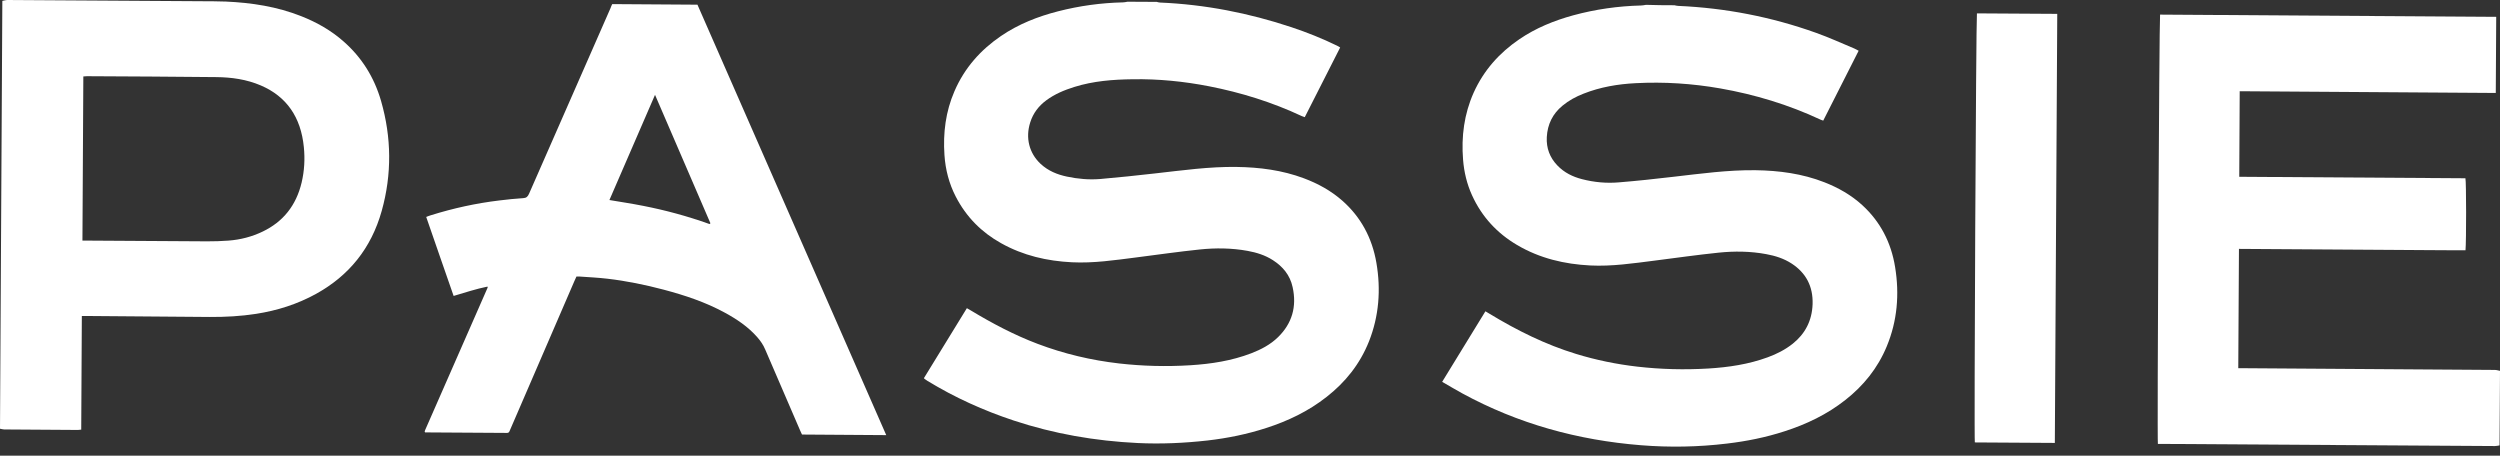 <?xml version="1.0" encoding="UTF-8"?> <svg xmlns="http://www.w3.org/2000/svg" width="203" height="37" viewBox="0 0 203 37" fill="none"><rect x="0" y="0" width="203" height="37" fill="#333333" stroke="none"/><path d="M135.965 0.426C136.069 0.446 136.168 0.479 136.272 0.479C140.097 0.646 143.83 1.366 147.465 2.666C148.513 3.04 149.537 3.506 150.573 3.94C150.677 3.987 150.781 4.046 150.922 4.12C149.96 6.013 149.003 7.9 148.047 9.794C147.961 9.761 147.888 9.747 147.826 9.714C145.215 8.494 142.494 7.674 139.686 7.18C137.406 6.78 135.119 6.634 132.815 6.754C131.368 6.827 129.946 7.067 128.579 7.607C127.966 7.847 127.39 8.154 126.869 8.587C126.09 9.227 125.655 10.081 125.6 11.134C125.551 12.034 125.851 12.801 126.452 13.428C127.016 14.021 127.709 14.355 128.462 14.548C129.443 14.802 130.449 14.895 131.454 14.808C132.931 14.688 134.408 14.528 135.886 14.355C138.098 14.101 140.311 13.795 142.542 13.821C144.455 13.848 146.337 14.095 148.145 14.802C149.267 15.242 150.309 15.828 151.222 16.662C152.669 17.989 153.558 19.669 153.883 21.689C154.244 23.903 154.06 26.057 153.208 28.117C152.467 29.911 151.302 31.331 149.843 32.478C148.347 33.658 146.674 34.452 144.915 35.018C143.376 35.518 141.813 35.832 140.219 36.019C137.896 36.298 135.567 36.339 133.238 36.152C128.15 35.745 123.289 34.425 118.716 31.931C118.183 31.644 117.668 31.324 117.104 31.004C118.281 29.084 119.446 27.19 120.616 25.277C120.745 25.357 120.855 25.417 120.96 25.483C123.191 26.837 125.508 27.984 127.972 28.737C129.603 29.237 131.264 29.577 132.949 29.771C134.868 29.991 136.787 30.038 138.711 29.924C140.354 29.824 141.979 29.584 143.542 29.011C144.271 28.744 144.958 28.397 145.577 27.904C146.57 27.11 147.134 26.05 147.183 24.703C147.232 23.243 146.631 22.149 145.485 21.403C144.847 20.989 144.149 20.769 143.419 20.636C142.132 20.396 140.832 20.383 139.545 20.516C137.81 20.696 136.076 20.943 134.347 21.163C132.612 21.383 130.884 21.643 129.131 21.556C127.04 21.449 125.03 20.983 123.179 19.889C121.585 18.949 120.334 17.629 119.525 15.848C119.115 14.942 118.882 13.982 118.802 12.975C118.649 11.088 118.888 9.261 119.654 7.54C120.482 5.693 121.763 4.287 123.35 3.2C124.705 2.273 126.188 1.673 127.739 1.246C129.547 0.753 131.393 0.493 133.256 0.446C133.391 0.446 133.519 0.413 133.654 0.393C134.421 0.419 135.193 0.426 135.965 0.426Z" fill="white"></path><path d="M93.927 0.153C94.019 0.173 94.104 0.207 94.196 0.207C97.837 0.36 101.399 1.054 104.88 2.214C106.137 2.634 107.375 3.127 108.577 3.714C108.65 3.747 108.724 3.794 108.822 3.854C107.866 5.748 106.909 7.621 105.947 9.515C105.861 9.482 105.782 9.462 105.708 9.428C103.293 8.295 100.774 7.515 98.187 7.008C96.133 6.608 94.068 6.401 91.977 6.435C90.377 6.455 88.784 6.575 87.233 7.061C86.424 7.315 85.645 7.635 84.947 8.155C84.346 8.602 83.892 9.182 83.653 9.942C83.255 11.195 83.567 12.435 84.493 13.302C85.118 13.882 85.854 14.176 86.644 14.342C87.533 14.529 88.428 14.609 89.329 14.536C90.819 14.409 92.308 14.249 93.792 14.082C95.992 13.836 98.193 13.522 100.418 13.556C102.275 13.582 104.108 13.816 105.873 14.476C107.008 14.903 108.068 15.476 109.006 16.303C110.489 17.616 111.415 19.303 111.764 21.344C112.138 23.531 111.973 25.664 111.163 27.718C110.422 29.578 109.233 31.045 107.725 32.225C106.235 33.399 104.574 34.186 102.821 34.752C101.264 35.259 99.676 35.579 98.064 35.766C96.17 35.979 94.27 36.066 92.364 35.973C88.943 35.806 85.59 35.233 82.311 34.146C79.877 33.339 77.536 32.285 75.317 30.932C75.237 30.885 75.157 30.825 75.078 30.772C75.059 30.759 75.047 30.738 75.022 30.705C76.175 28.825 77.333 26.938 78.51 25.024C78.633 25.098 78.743 25.158 78.847 25.218C80.582 26.264 82.366 27.205 84.248 27.918C86.399 28.732 88.606 29.252 90.868 29.512C92.799 29.732 94.73 29.778 96.66 29.658C98.346 29.552 100.007 29.298 101.607 28.685C102.398 28.378 103.158 27.985 103.783 27.371C104.905 26.271 105.316 24.911 104.96 23.311C104.746 22.324 104.151 21.637 103.366 21.13C102.729 20.717 102.024 20.503 101.301 20.37C100.013 20.137 98.714 20.123 97.427 20.257C95.698 20.437 93.982 20.683 92.259 20.904C90.525 21.124 88.796 21.384 87.043 21.297C85.026 21.197 83.089 20.757 81.281 19.743C79.718 18.87 78.467 17.636 77.603 15.956C77.064 14.909 76.769 13.776 76.69 12.589C76.567 10.795 76.788 9.055 77.499 7.415C78.326 5.494 79.638 4.047 81.275 2.927C82.703 1.954 84.272 1.34 85.909 0.92C87.644 0.474 89.403 0.233 91.187 0.193C91.309 0.193 91.432 0.16 91.548 0.14C92.339 0.14 93.136 0.147 93.927 0.153Z" fill="white"></path><path d="M202.963 36.166C202.841 36.186 202.718 36.219 202.595 36.219C200.474 36.206 198.347 36.192 196.227 36.179C189.355 36.132 182.49 36.086 175.618 36.046C175.483 36.046 175.349 36.046 175.22 36.046C175.152 35.772 175.33 1.573 175.398 1.187C184.488 1.247 193.578 1.307 202.693 1.367C202.681 3.42 202.669 5.467 202.657 7.548C195.724 7.501 188.809 7.454 181.864 7.408C181.852 9.735 181.84 12.028 181.828 14.355C187.957 14.395 194.081 14.435 200.192 14.475C200.266 14.742 200.266 19.636 200.199 20.323C199.187 20.33 198.164 20.31 197.146 20.31C196.122 20.303 195.099 20.296 194.069 20.29C193.045 20.283 192.021 20.276 190.998 20.27C189.986 20.263 188.969 20.256 187.957 20.25C186.934 20.243 185.91 20.236 184.886 20.23C183.863 20.223 182.839 20.216 181.803 20.21C181.785 23.45 181.766 26.657 181.748 29.898C181.895 29.898 182.03 29.898 182.159 29.898C188.963 29.945 195.773 29.985 202.577 30.038C202.718 30.038 202.859 30.085 203 30.111C202.981 32.118 202.975 34.145 202.963 36.166Z" fill="white"></path><path d="M0.19 0.073C0.331 0.047 0.472 0 0.613 0C5.885 0.033 11.15 0.067 16.422 0.1C17.059 0.107 17.697 0.1 18.334 0.127C20.43 0.22 22.496 0.533 24.476 1.32C25.72 1.814 26.885 2.467 27.915 3.381C29.368 4.661 30.385 6.268 30.943 8.201C31.795 11.162 31.826 14.149 30.998 17.116C30.14 20.19 28.307 22.397 25.684 23.851C24.145 24.704 22.502 25.218 20.798 25.484C19.554 25.678 18.303 25.744 17.047 25.738C13.712 25.704 10.378 25.684 7.043 25.658C6.92 25.658 6.798 25.658 6.645 25.658C6.626 28.751 6.608 31.812 6.596 34.886C6.485 34.899 6.406 34.912 6.326 34.912C4.328 34.899 2.335 34.886 0.337 34.872C0.227 34.872 0.116 34.832 0 34.812C0.061 23.237 0.129 11.655 0.19 0.073ZM6.694 19.537C6.841 19.537 6.963 19.537 7.086 19.537C10.329 19.557 13.565 19.583 16.808 19.597C17.39 19.597 17.979 19.583 18.561 19.537C19.529 19.463 20.461 19.223 21.344 18.796C22.974 18.01 24.047 16.703 24.494 14.816C24.715 13.876 24.77 12.915 24.672 11.942C24.433 9.515 23.275 7.841 21.184 6.941C20.02 6.441 18.8 6.274 17.562 6.261C14.062 6.221 10.555 6.208 7.055 6.188C6.963 6.188 6.871 6.201 6.767 6.208C6.743 10.655 6.718 15.069 6.694 19.537Z" fill="white"></path><path d="M49.712 0.333C52.029 0.346 54.322 0.366 56.633 0.38C61.739 12.015 66.839 23.657 71.963 35.332C69.658 35.319 67.409 35.299 65.122 35.285C65.079 35.199 65.031 35.092 64.981 34.979C64.031 32.778 63.081 30.585 62.137 28.384C61.978 28.004 61.757 27.684 61.494 27.384C60.74 26.524 59.826 25.917 58.858 25.39C57.282 24.53 55.603 23.977 53.899 23.523C52.385 23.123 50.858 22.81 49.308 22.63C48.572 22.543 47.83 22.51 47.089 22.457C46.997 22.45 46.905 22.457 46.807 22.457C46.745 22.59 46.684 22.71 46.635 22.837C44.913 26.824 43.19 30.805 41.468 34.792C41.437 34.865 41.4 34.932 41.376 35.005C41.333 35.119 41.259 35.159 41.155 35.152C41.112 35.145 41.069 35.152 41.032 35.152C38.93 35.139 36.827 35.125 34.725 35.112C34.651 35.112 34.578 35.112 34.517 35.112C34.504 35.085 34.492 35.079 34.492 35.065C34.486 35.052 34.48 35.045 34.486 35.032C34.492 34.999 34.504 34.965 34.517 34.932C36.208 31.071 37.9 27.211 39.598 23.35C39.604 23.343 39.598 23.33 39.586 23.27C38.666 23.457 37.778 23.75 36.834 24.03C36.086 21.903 35.362 19.776 34.608 17.616C34.737 17.569 34.847 17.516 34.97 17.483C36.803 16.909 38.66 16.502 40.554 16.276C41.198 16.196 41.842 16.129 42.491 16.089C42.737 16.076 42.853 15.969 42.957 15.736C45.158 10.708 47.371 5.681 49.577 0.653C49.608 0.553 49.657 0.453 49.712 0.333ZM49.485 16.242C50.423 16.402 51.331 16.536 52.232 16.716C54.034 17.069 55.805 17.549 57.546 18.169C57.577 18.183 57.607 18.183 57.638 18.183C57.644 18.183 57.656 18.176 57.663 18.163C57.669 18.156 57.669 18.143 57.681 18.116C56.197 14.675 54.702 11.222 53.188 7.701C51.937 10.588 50.718 13.409 49.485 16.242Z" fill="white"></path><path d="M166.853 35.965C164.677 35.952 162.513 35.939 160.356 35.925C160.288 35.685 160.454 1.64 160.527 1.086C162.691 1.1 164.861 1.113 167.049 1.126C166.988 12.728 166.921 24.324 166.853 35.965Z" fill="white"></path></svg> 